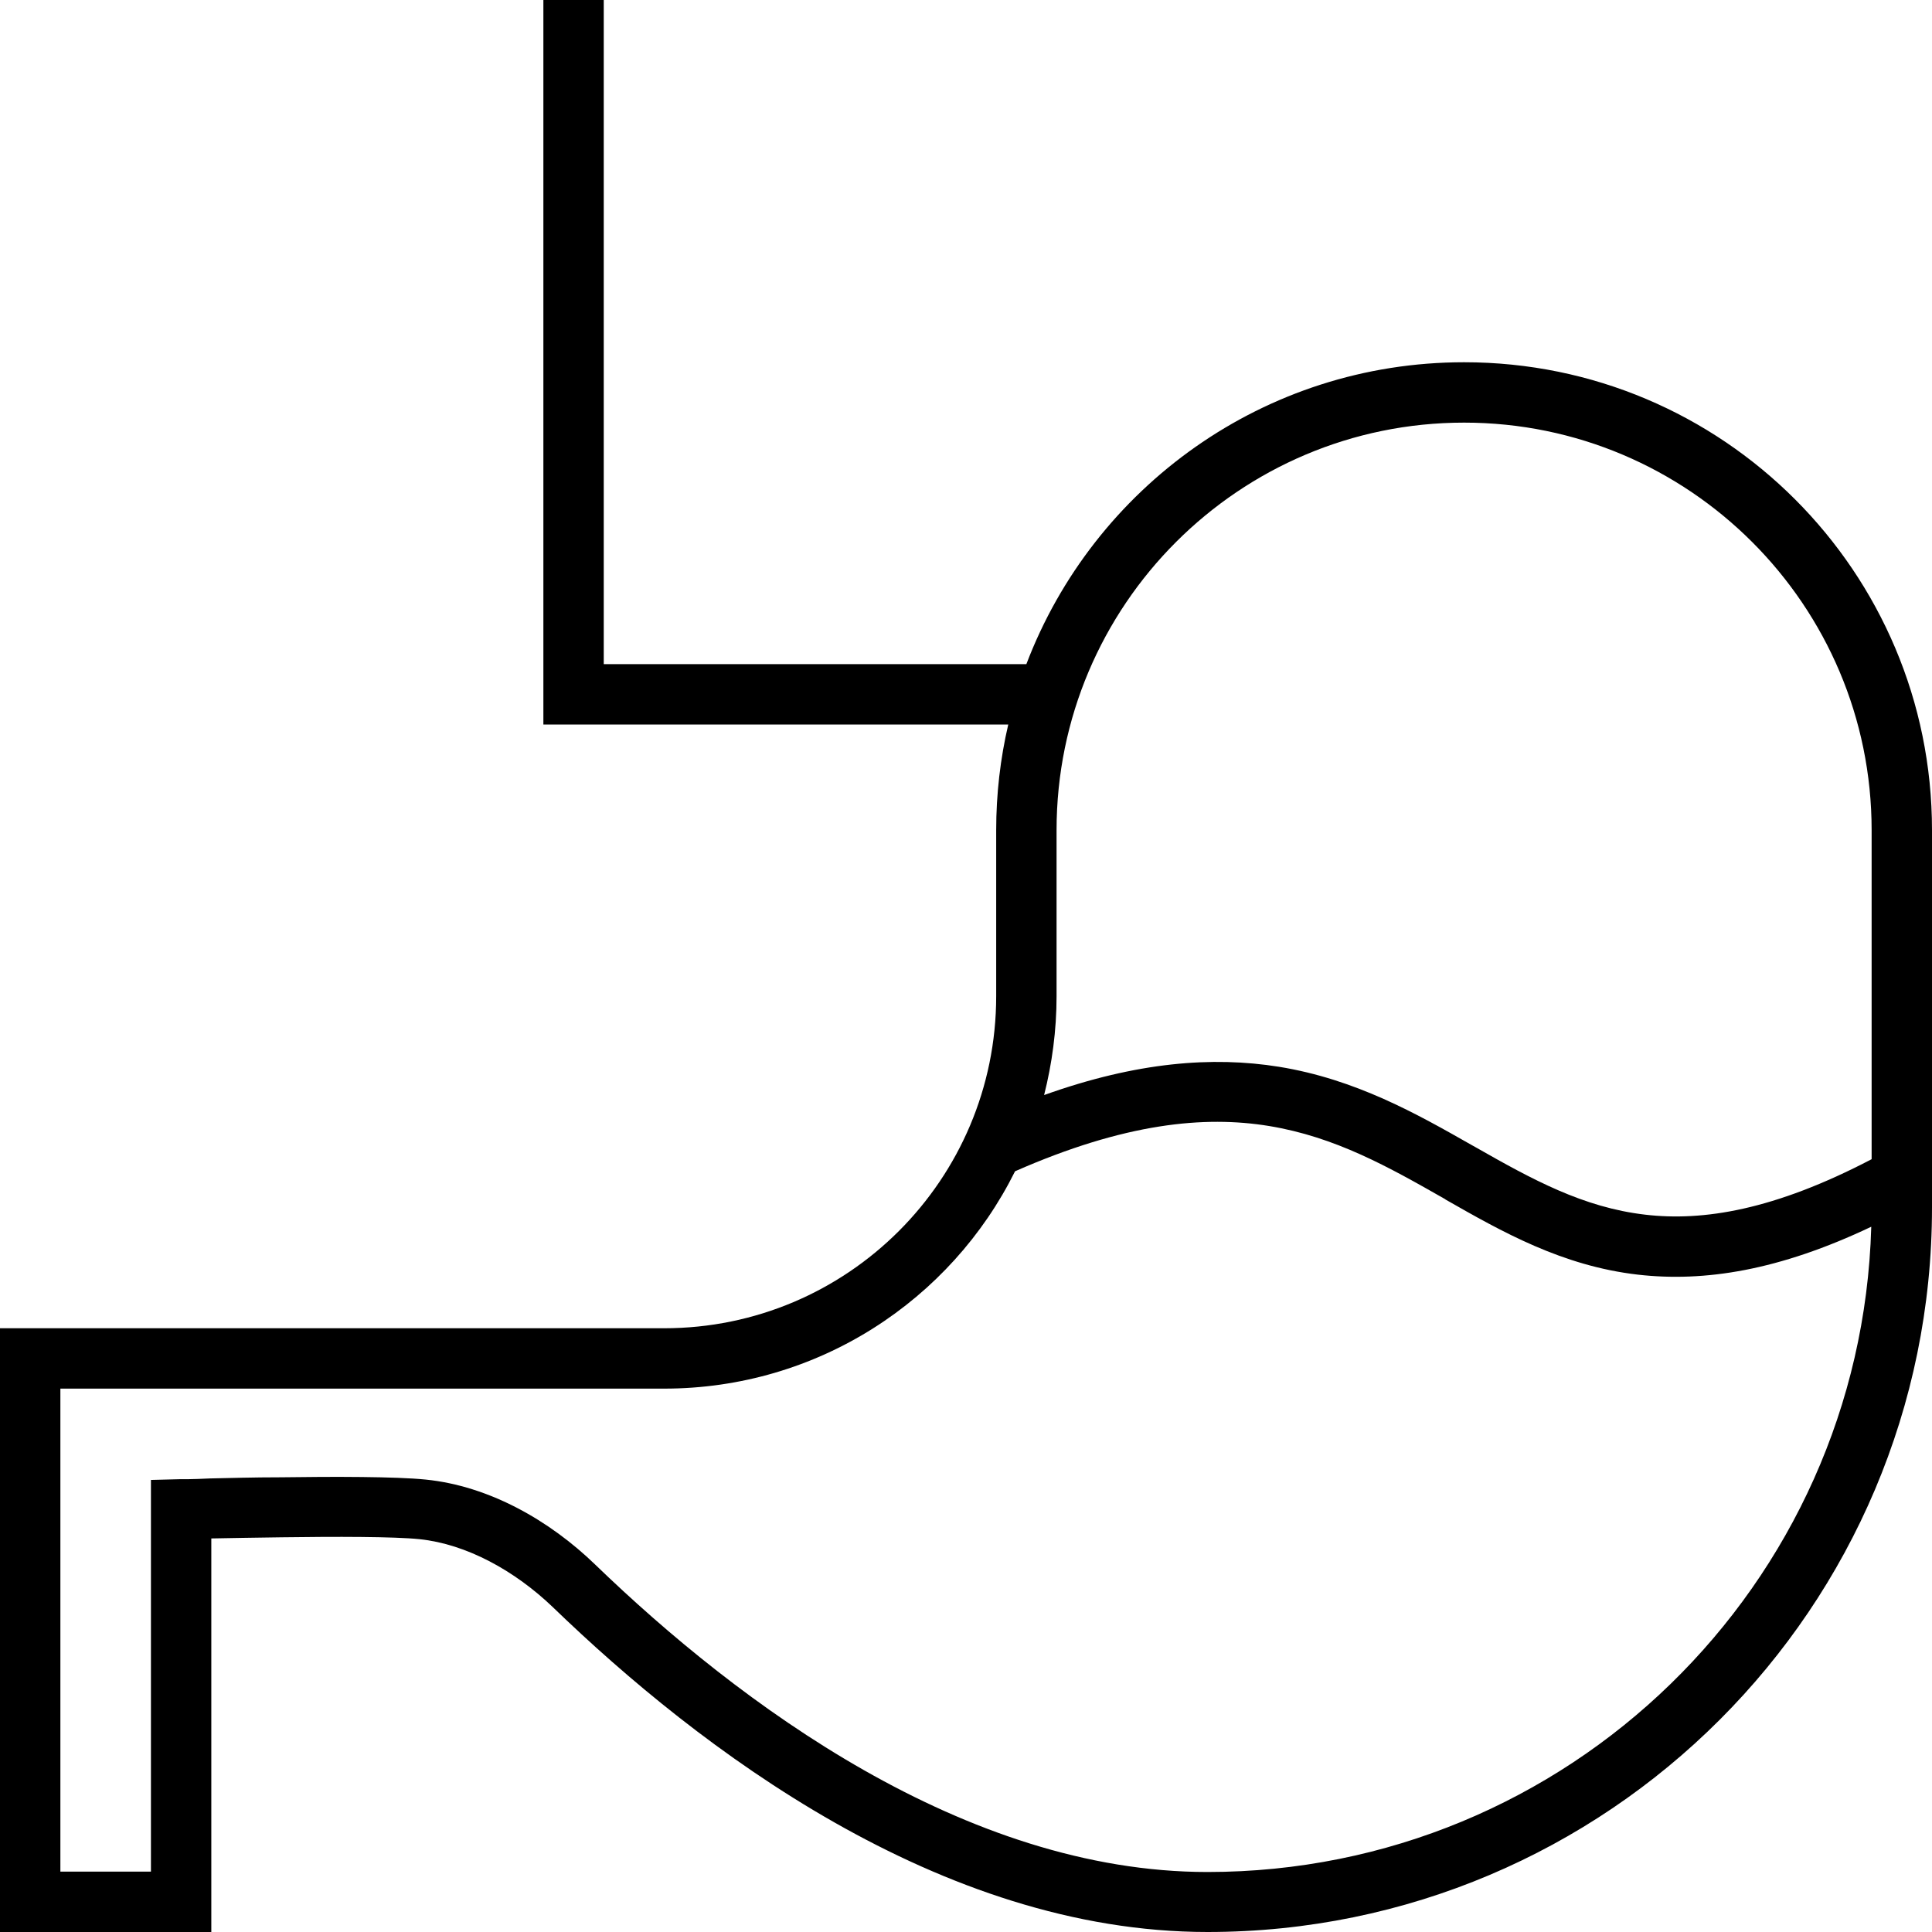 <svg xmlns="http://www.w3.org/2000/svg" viewBox="0 0 512 512"><!--! Font Awesome Pro 6.7.1 by @fontawesome - https://fontawesome.com License - https://fontawesome.com/license (Commercial License) Copyright 2024 Fonticons, Inc. --><path d="M160 0l0 8 0 168 112 0c17.8-46.8 63-80 116-80c68.5 0 124 55.5 124 124l0 100c0 106-86 192-192 192c-71 0-134.9-48.8-173.4-86c-10.2-9.8-23-16.8-35.4-18.1c-6.8-.7-22.3-.7-36.6-.5c-7 .1-13.6 .2-18.5 .3l-.1 0L56 504l0 8-8 0L8 512l-8 0 0-8L0 360l0-8 8 0 168 0c48.6 0 88-39.4 88-88l0-44c0-9.6 1.1-19 3.2-28L152 192l-8 0 0-8L144 8l0-8 16 0zM388 112c-59.6 0-108 48.4-108 108l0 44c0 9.1-1.2 17.9-3.3 26.2c24.6-8.8 44.7-10.3 62.2-7.5c20.4 3.3 36.6 12.5 51.2 20.8l.9 .5c15.1 8.6 28.6 16 45 17.9c15.3 1.8 34.2-1.2 60-14.7l0-87.2c0-59.6-48.4-108-108-108zM495.9 325.1c-24.4 11.6-44.2 14.7-61.8 12.7c-20.1-2.3-36.1-11.4-51-19.9l-.1-.1c-15.1-8.6-29.1-16.5-46.7-19.4c-17.1-2.8-38.2-.8-67.3 12C252 344.6 216.7 368 176 368L16 368l0 128 24 0 0-96 0-7.8 7.8-.2 .2 8-.2-8s0 0 0 0s0 0 0 0s0 0 0 0l.1 0 .4 0 1.6 0c1.4 0 3.4-.1 5.8-.2c4.9-.1 11.5-.3 18.7-.3c14-.2 30.5-.2 38.4 .6c16.9 1.7 32.9 10.9 44.9 22.5c38.1 36.8 98 81.5 162.3 81.5c95.5 0 173.2-76 175.9-170.9z"/></svg>
